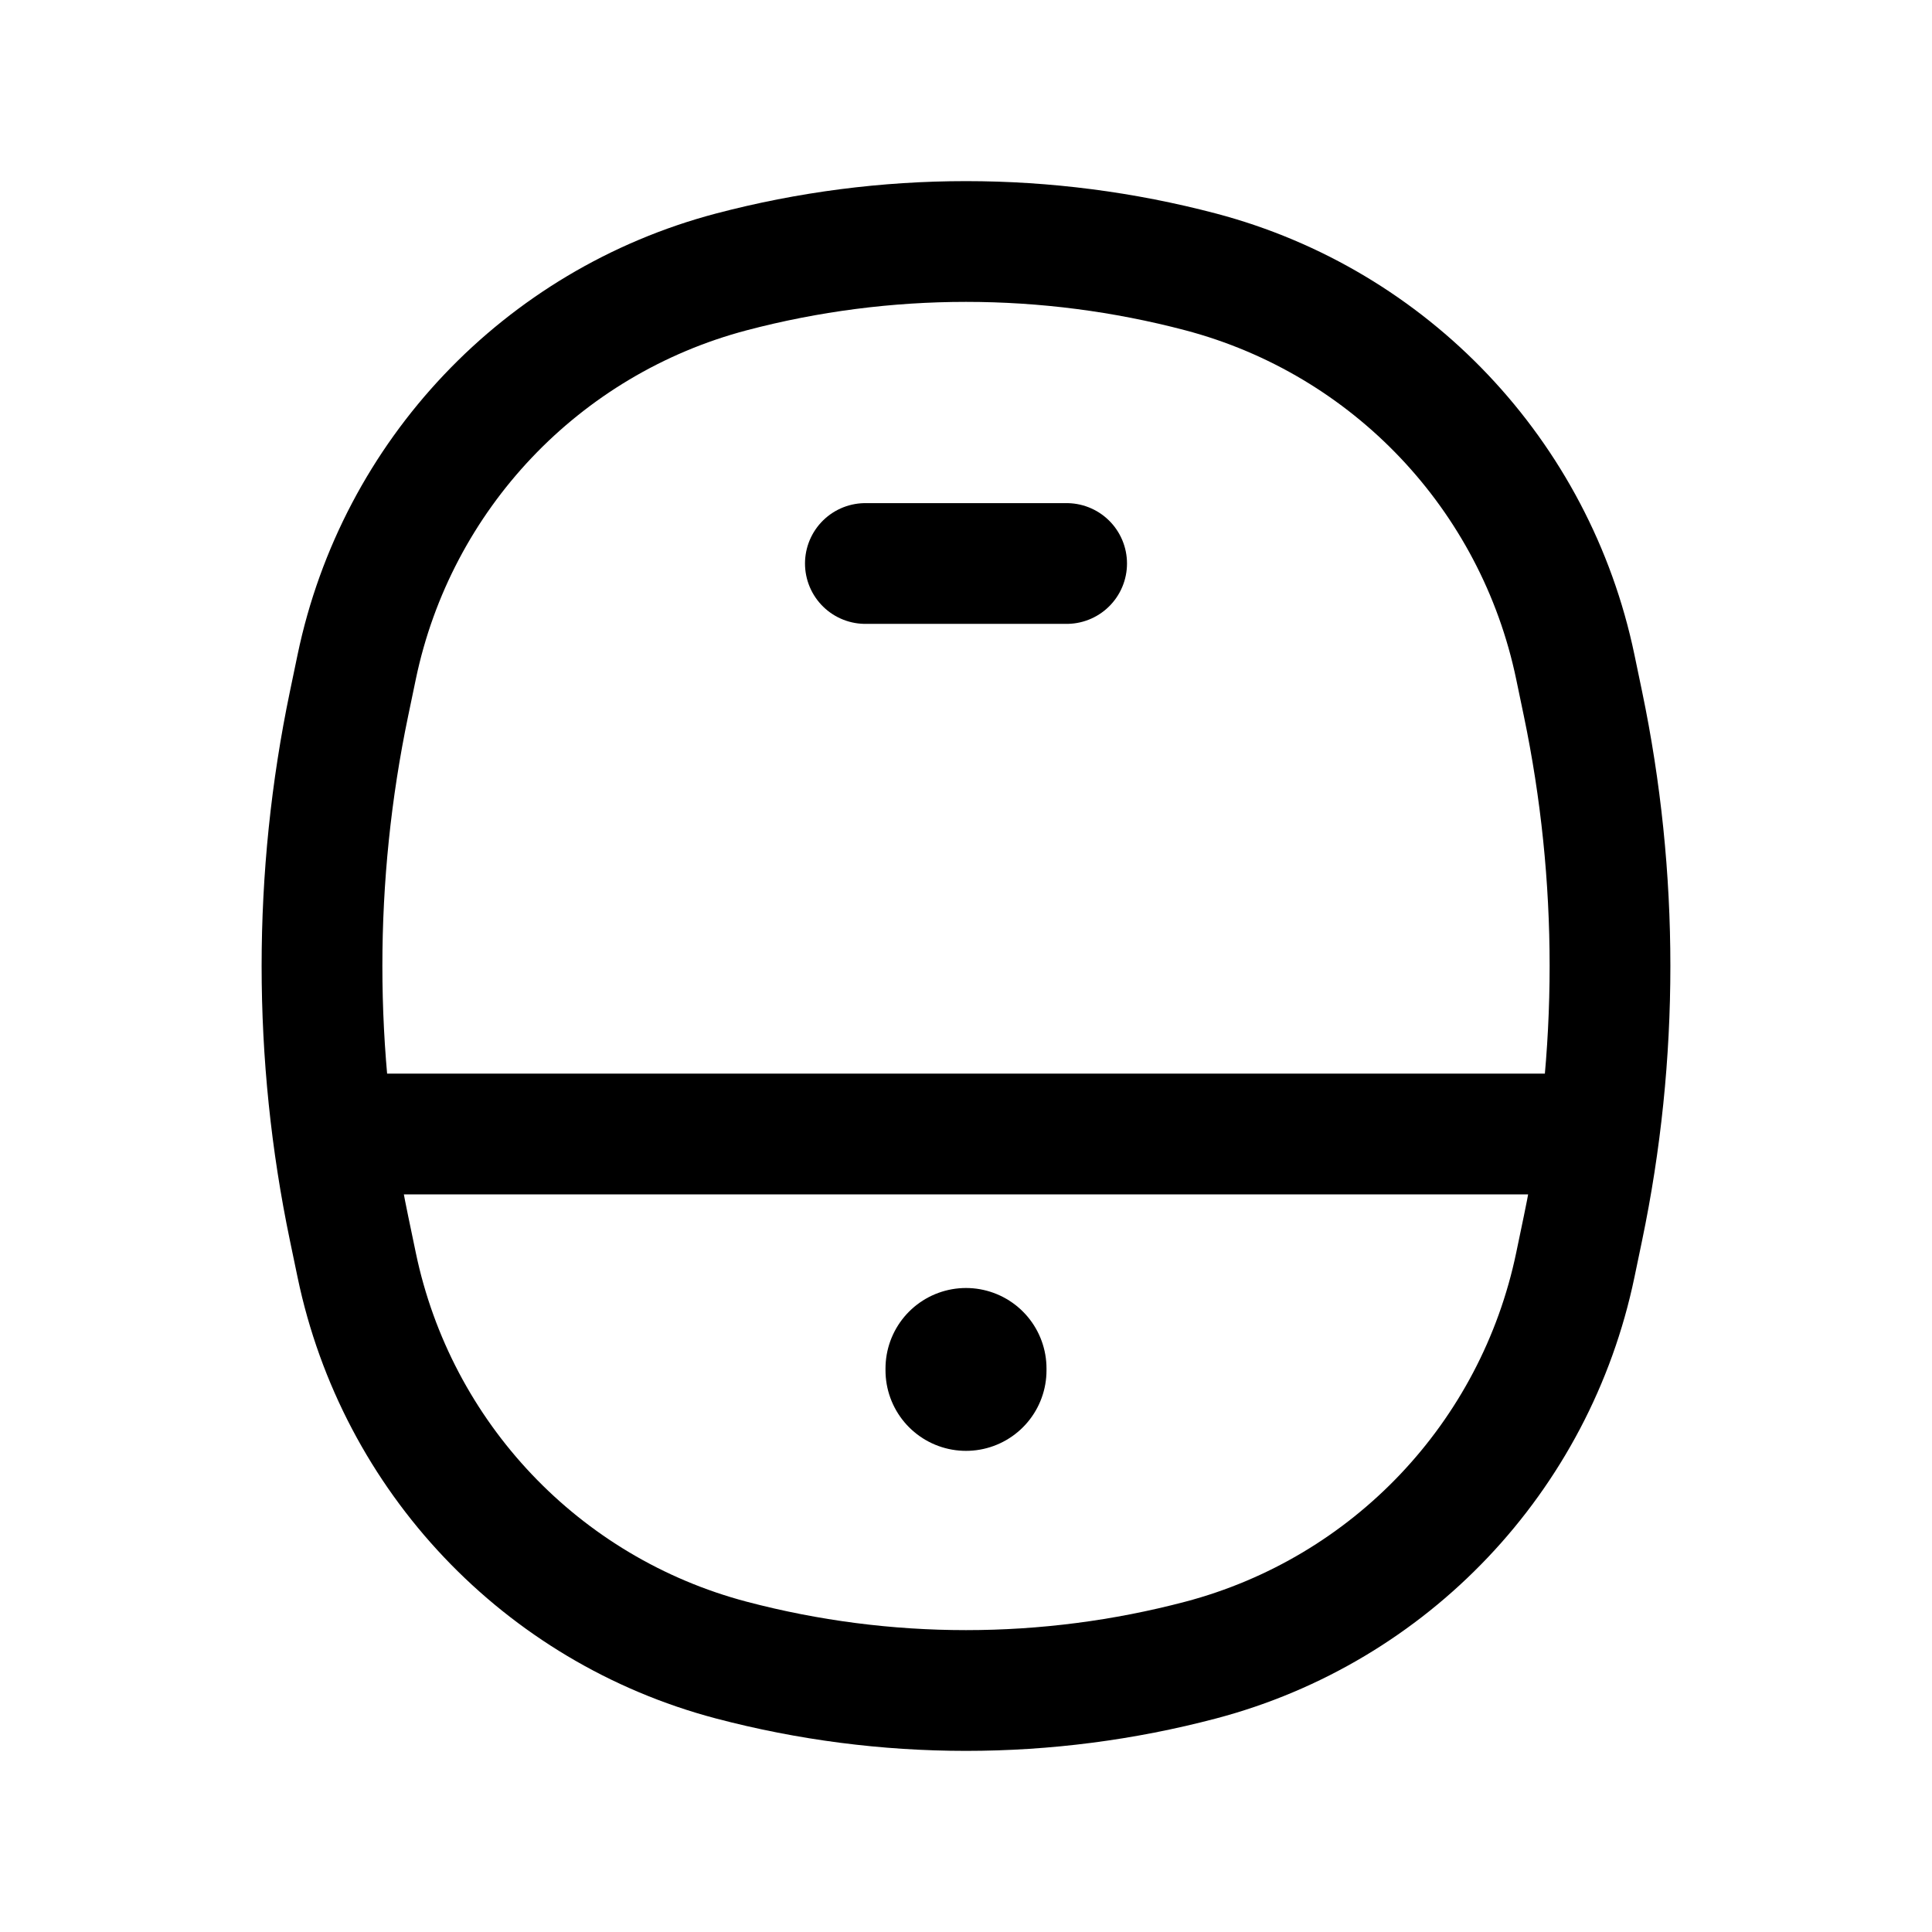 <svg viewBox="0 0 24 24" fill="none" xmlns="http://www.w3.org/2000/svg">
    <path d="M12 17L12 17.023" stroke="currentColor" stroke-width="2" stroke-linecap="round" />
    <path d="M13.25 7H10.75" stroke="currentColor" stroke-width="1.5" stroke-linecap="round" />
    <path
        d="M19.3 14.087H4.7M14.916 20.622C13.005 21.126 10.995 21.126 9.084 20.622C6.729 20 4.928 18.1 4.431 15.715L4.336 15.259C3.888 13.11 3.888 10.89 4.336 8.741L4.431 8.285C4.928 5.9 6.729 4 9.084 3.378C10.995 2.874 13.005 2.874 14.916 3.378C17.271 4 19.072 5.9 19.569 8.285L19.664 8.741C20.112 10.89 20.112 13.11 19.664 15.259L19.569 15.715C19.072 18.1 17.271 20 14.916 20.622Z"
        stroke="currentColor" stroke-width="1.5" stroke-linecap="round" />
</svg>